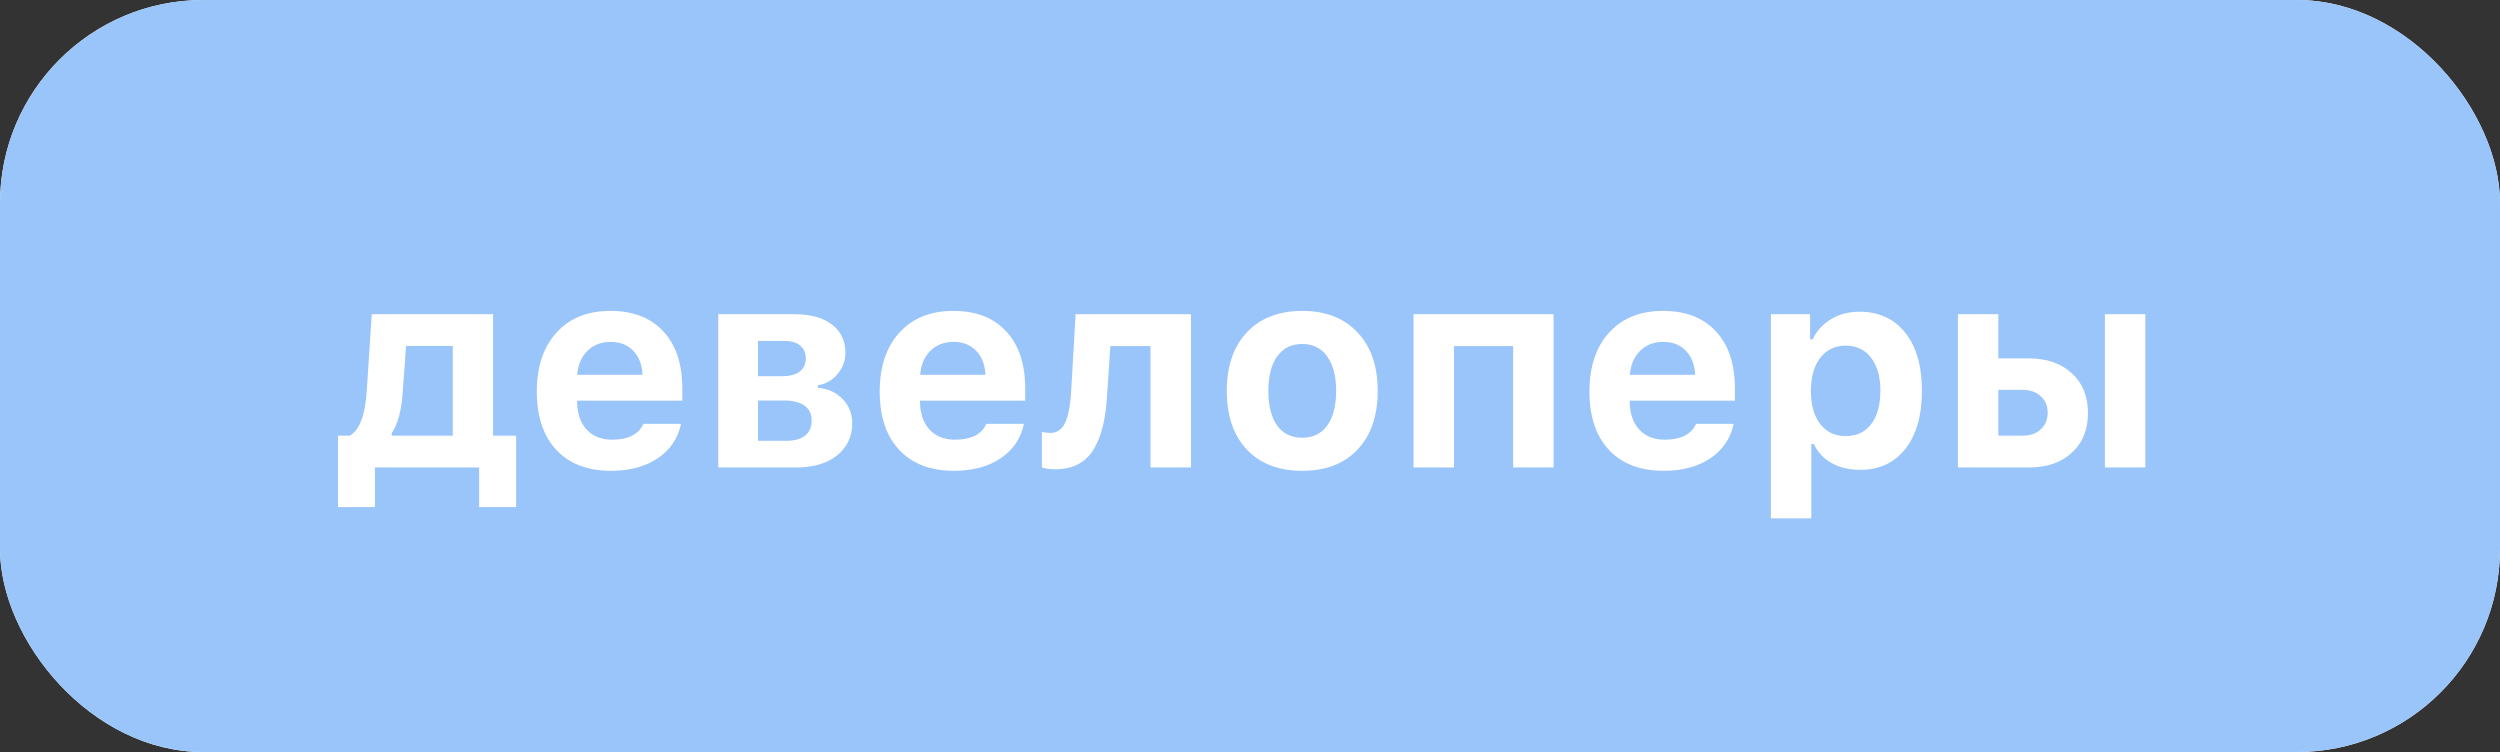<?xml version="1.0" encoding="UTF-8"?> <svg xmlns="http://www.w3.org/2000/svg" width="123" height="37" viewBox="0 0 123 37" fill="none"><rect x="0" y="0" width="123" height="37" fill="#333333" stroke="none"/> <rect width="123" height="37" rx="10" fill="white"></rect> <rect width="123" height="37" rx="10" fill="#9AC5FA"></rect> <path d="M22.275 21.435V17.019H19.979L19.808 19.377C19.748 20.215 19.571 20.86 19.274 21.311V21.435H22.275ZM18.447 24.948H16.629V21.435H17.21C17.684 21.17 17.962 20.439 18.044 19.24L18.29 15.46H24.258V21.435H25.393V24.948H23.574V23H18.447V24.948ZM30.041 16.82C29.581 16.82 29.2 16.968 28.899 17.265C28.603 17.561 28.437 17.953 28.4 18.44H31.613C31.59 17.939 31.438 17.545 31.155 17.258C30.877 16.966 30.506 16.82 30.041 16.82ZM31.654 20.854H33.507C33.356 21.569 32.974 22.134 32.358 22.549C31.748 22.959 30.982 23.164 30.061 23.164C28.913 23.164 28.018 22.822 27.375 22.139C26.732 21.451 26.411 20.494 26.411 19.268C26.411 18.042 26.735 17.073 27.382 16.362C28.029 15.651 28.913 15.296 30.034 15.296C31.146 15.296 32.012 15.631 32.632 16.301C33.256 16.971 33.568 17.905 33.568 19.104V19.712H28.394V19.814C28.407 20.375 28.567 20.819 28.872 21.148C29.182 21.471 29.597 21.633 30.116 21.633C30.508 21.633 30.836 21.567 31.101 21.435C31.365 21.298 31.549 21.104 31.654 20.854ZM38.579 16.773H37.294V18.509H38.47C38.857 18.509 39.149 18.434 39.345 18.283C39.545 18.128 39.645 17.912 39.645 17.634C39.645 17.365 39.554 17.155 39.372 17.005C39.19 16.85 38.925 16.773 38.579 16.773ZM38.579 19.705H37.294V21.688H38.682C39.087 21.688 39.397 21.603 39.611 21.435C39.825 21.261 39.933 21.013 39.933 20.689C39.933 20.366 39.816 20.122 39.584 19.958C39.352 19.789 39.017 19.705 38.579 19.705ZM35.339 23V15.46H39.105C39.885 15.46 40.493 15.629 40.931 15.966C41.373 16.303 41.594 16.768 41.594 17.36C41.594 17.752 41.464 18.101 41.204 18.406C40.949 18.712 40.628 18.894 40.24 18.953V19.076C40.742 19.122 41.147 19.309 41.457 19.637C41.772 19.96 41.929 20.355 41.929 20.819C41.929 21.48 41.68 22.009 41.184 22.405C40.691 22.802 40.022 23 39.174 23H35.339ZM46.912 16.82C46.452 16.82 46.071 16.968 45.77 17.265C45.474 17.561 45.308 17.953 45.272 18.44H48.484C48.462 17.939 48.309 17.545 48.026 17.258C47.748 16.966 47.377 16.82 46.912 16.82ZM48.525 20.854H50.378C50.227 21.569 49.845 22.134 49.23 22.549C48.619 22.959 47.853 23.164 46.933 23.164C45.784 23.164 44.889 22.822 44.246 22.139C43.603 21.451 43.282 20.494 43.282 19.268C43.282 18.042 43.606 17.073 44.253 16.362C44.9 15.651 45.784 15.296 46.905 15.296C48.017 15.296 48.883 15.631 49.503 16.301C50.127 16.971 50.44 17.905 50.44 19.104V19.712H45.265V19.814C45.278 20.375 45.438 20.819 45.743 21.148C46.053 21.471 46.468 21.633 46.987 21.633C47.379 21.633 47.707 21.567 47.972 21.435C48.236 21.298 48.421 21.104 48.525 20.854ZM54.473 19.377C54.441 19.965 54.375 20.475 54.274 20.908C54.174 21.341 54.026 21.729 53.83 22.07C53.634 22.408 53.374 22.663 53.051 22.836C52.732 23.005 52.347 23.089 51.895 23.089C51.649 23.089 51.438 23.059 51.26 23V21.25C51.387 21.282 51.531 21.298 51.69 21.298C51.868 21.298 52.019 21.248 52.142 21.148C52.269 21.047 52.37 20.901 52.442 20.71C52.52 20.514 52.577 20.3 52.613 20.067C52.654 19.835 52.684 19.559 52.702 19.24L52.921 15.46H58.595V23H56.605V17.025H54.63L54.473 19.377ZM66.791 22.118C66.135 22.815 65.228 23.164 64.07 23.164C62.913 23.164 62.004 22.815 61.343 22.118C60.687 21.421 60.358 20.457 60.358 19.227C60.358 18.005 60.689 17.046 61.35 16.349C62.015 15.647 62.922 15.296 64.07 15.296C65.219 15.296 66.123 15.647 66.784 16.349C67.45 17.046 67.782 18.005 67.782 19.227C67.782 20.457 67.452 21.421 66.791 22.118ZM64.07 21.537C64.599 21.537 65.009 21.337 65.301 20.936C65.592 20.53 65.738 19.96 65.738 19.227C65.738 18.502 65.59 17.937 65.294 17.531C65.002 17.126 64.594 16.923 64.07 16.923C63.542 16.923 63.132 17.126 62.84 17.531C62.548 17.937 62.402 18.502 62.402 19.227C62.402 19.96 62.546 20.53 62.833 20.936C63.125 21.337 63.537 21.537 64.07 21.537ZM74.447 23V17.025H71.535V23H69.546V15.46H76.436V23H74.447ZM81.83 16.82C81.37 16.82 80.989 16.968 80.689 17.265C80.392 17.561 80.226 17.953 80.189 18.44H83.402C83.38 17.939 83.227 17.545 82.944 17.258C82.666 16.966 82.295 16.82 81.83 16.82ZM83.443 20.854H85.296C85.145 21.569 84.763 22.134 84.147 22.549C83.537 22.959 82.771 23.164 81.851 23.164C80.702 23.164 79.807 22.822 79.164 22.139C78.522 21.451 78.2 20.494 78.2 19.268C78.2 18.042 78.524 17.073 79.171 16.362C79.818 15.651 80.702 15.296 81.823 15.296C82.935 15.296 83.801 15.631 84.421 16.301C85.045 16.971 85.357 17.905 85.357 19.104V19.712H80.183V19.814C80.196 20.375 80.356 20.819 80.661 21.148C80.971 21.471 81.386 21.633 81.905 21.633C82.297 21.633 82.625 21.567 82.89 21.435C83.154 21.298 83.338 21.104 83.443 20.854ZM91.482 15.337C92.439 15.337 93.191 15.681 93.738 16.369C94.285 17.057 94.559 18.01 94.559 19.227C94.559 20.439 94.287 21.391 93.745 22.084C93.203 22.772 92.46 23.116 91.517 23.116C90.979 23.116 90.512 23.005 90.115 22.781C89.719 22.558 89.427 22.246 89.24 21.845H89.117V25.502H87.128V15.46H89.056V16.697H89.179C89.384 16.273 89.689 15.941 90.095 15.699C90.5 15.458 90.963 15.337 91.482 15.337ZM90.806 21.455C91.343 21.455 91.763 21.259 92.064 20.867C92.364 20.471 92.515 19.924 92.515 19.227C92.515 18.534 92.362 17.991 92.057 17.6C91.756 17.203 91.341 17.005 90.812 17.005C90.284 17.005 89.865 17.205 89.555 17.606C89.249 18.003 89.097 18.545 89.097 19.233C89.097 19.922 89.249 20.464 89.555 20.86C89.86 21.257 90.277 21.455 90.806 21.455ZM103.562 23V15.46H105.551V23H103.562ZM99.501 19.179H98.318V21.435H99.501C99.879 21.435 100.18 21.332 100.403 21.127C100.631 20.917 100.745 20.644 100.745 20.307C100.745 19.969 100.631 19.698 100.403 19.493C100.175 19.284 99.875 19.179 99.501 19.179ZM96.329 23V15.46H98.318V17.634H99.815C100.704 17.634 101.41 17.878 101.935 18.365C102.463 18.848 102.728 19.5 102.728 20.32C102.728 21.141 102.463 21.792 101.935 22.275C101.41 22.759 100.704 23 99.815 23H96.329Z" fill="white"></path> </svg> 